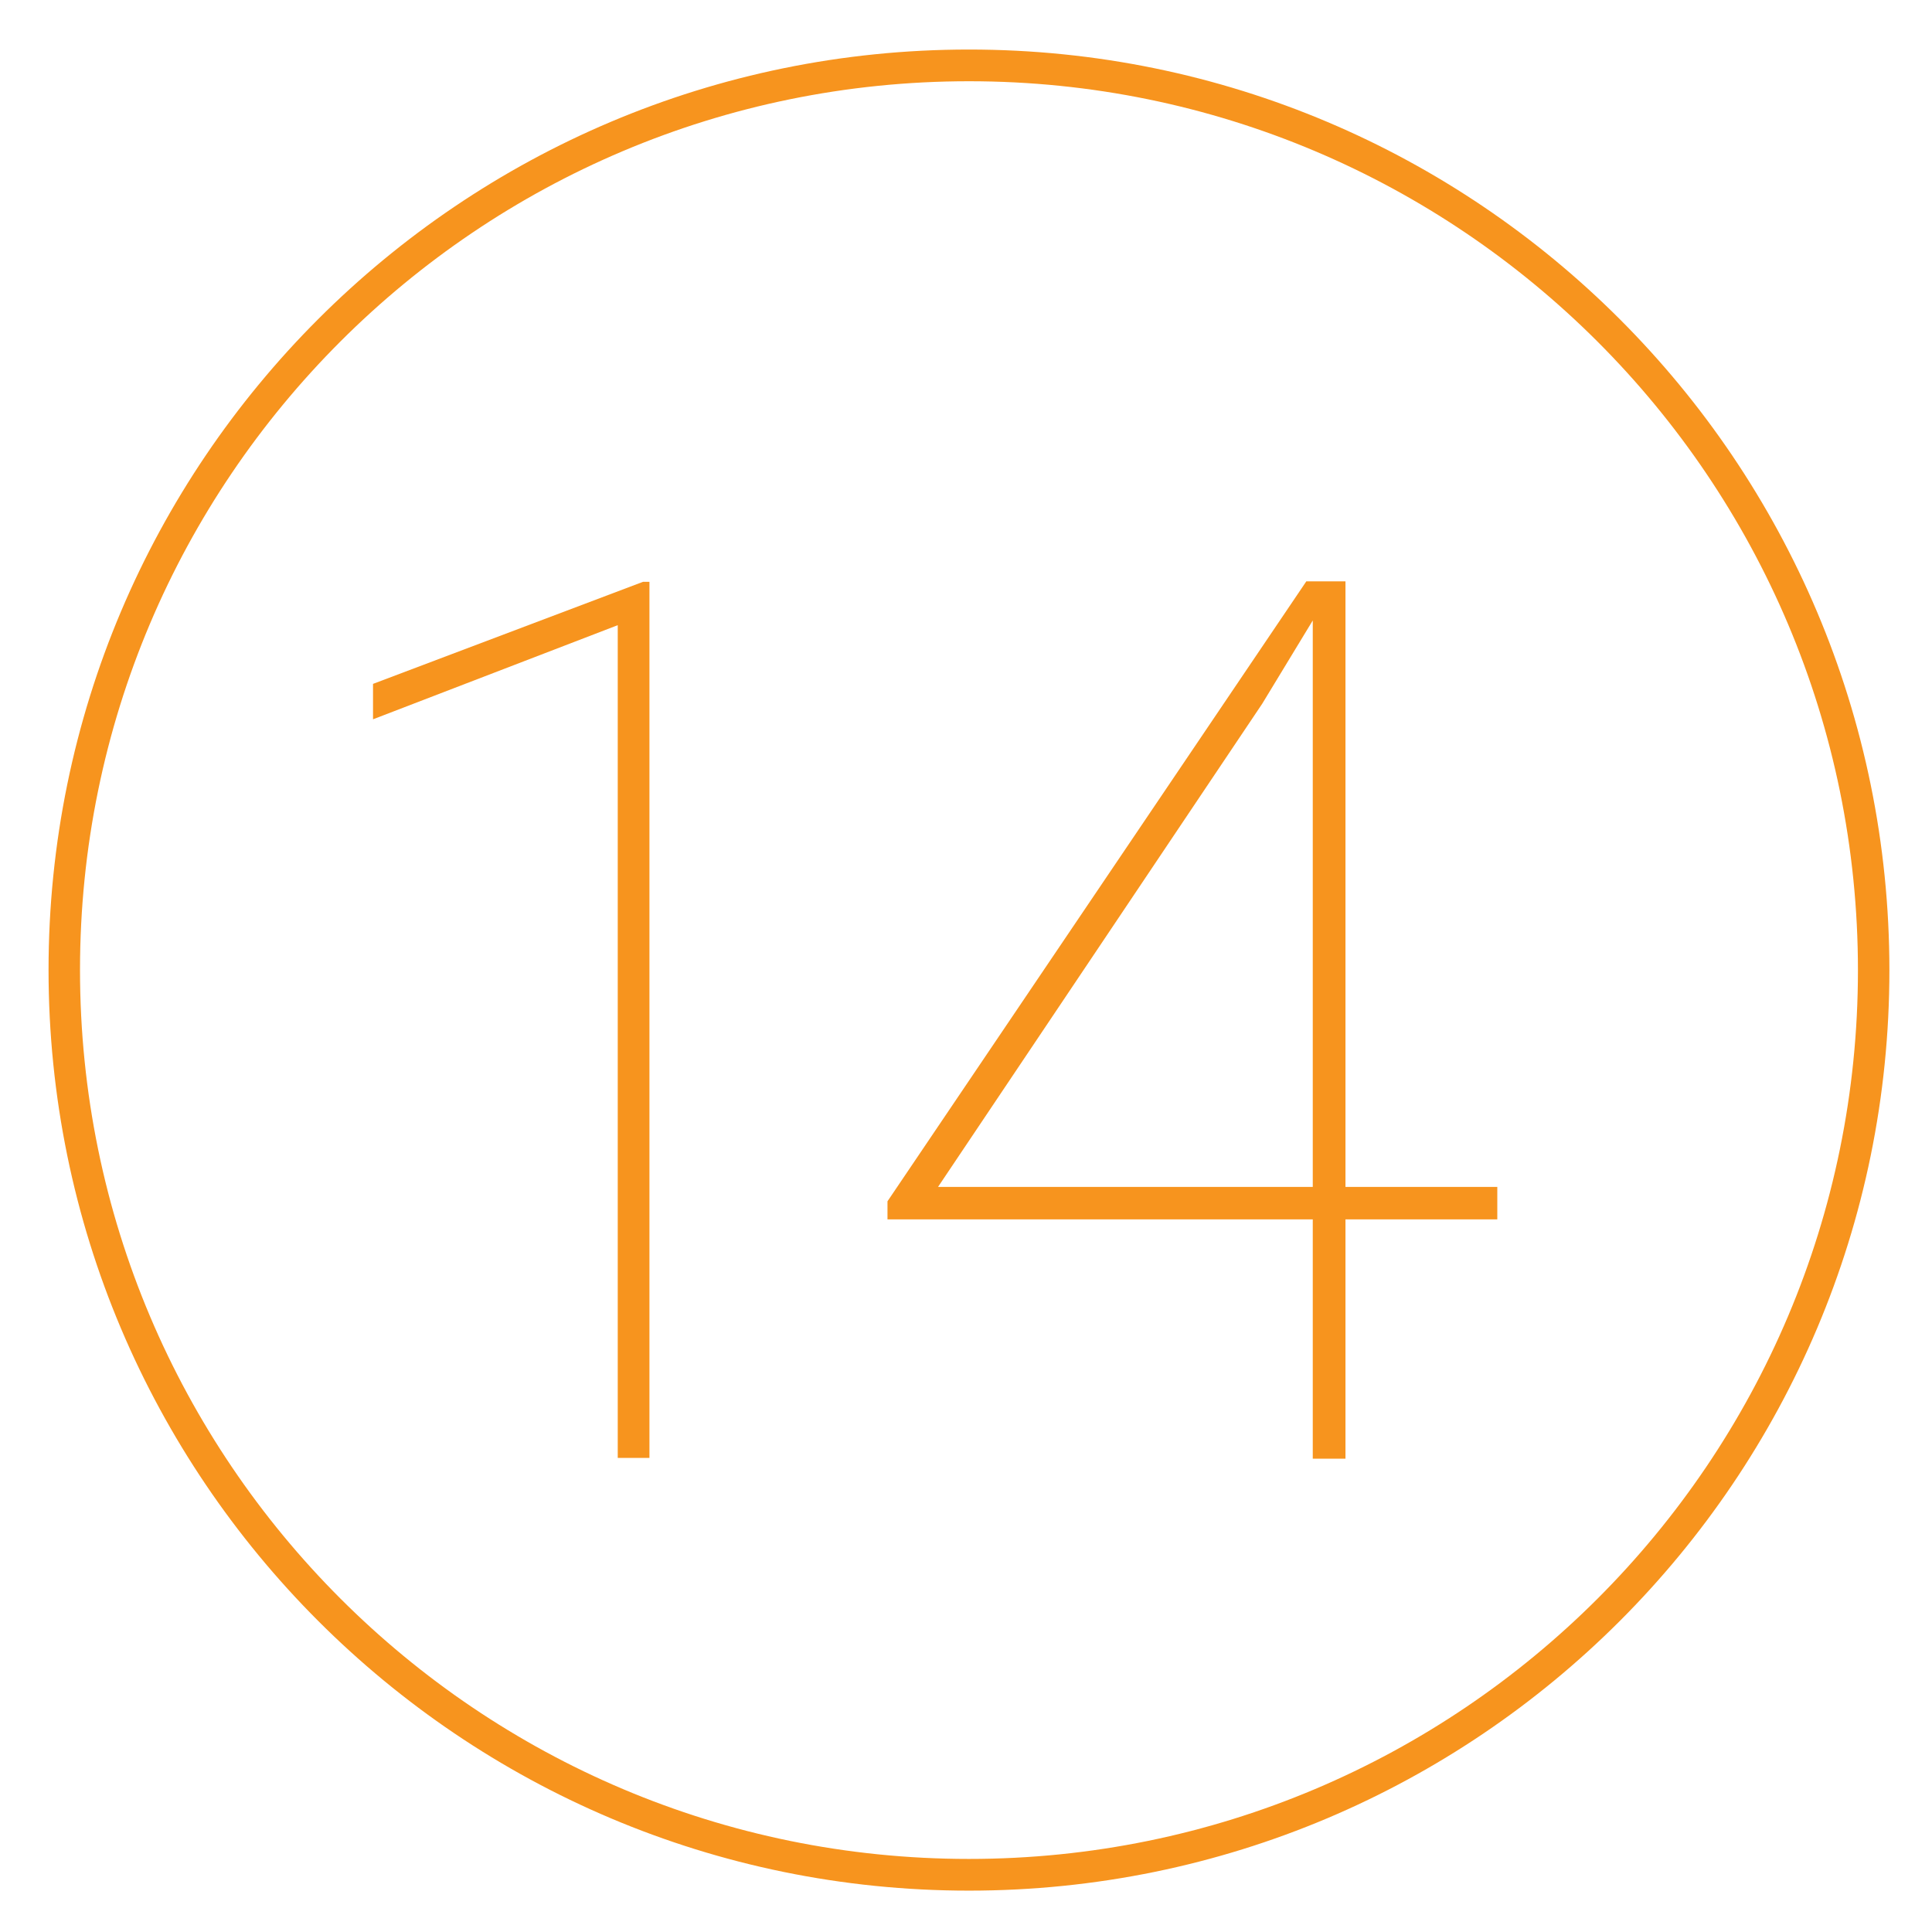 <?xml version="1.0" encoding="utf-8"?>
<!-- Generator: Adobe Illustrator 23.0.1, SVG Export Plug-In . SVG Version: 6.00 Build 0)  -->
<svg version="1.1" id="Layer_1" xmlns="http://www.w3.org/2000/svg" xmlns:xlink="http://www.w3.org/1999/xlink" x="0px" y="0px"
	 viewBox="0 0 78 78" style="enable-background:new 0 0 78 78;" xml:space="preserve">
<style type="text/css">
	.st0{fill:#F7941E;}
</style>
<g>
	<path class="st0" d="M39.12,2C18.6,2,1.96,18.64,1.96,39.16S18.6,76.33,39.12,76.33c20.52,0,37.16-16.64,37.16-37.16
		S59.65,2,39.12,2z M39.12,75.05c-19.82,0-35.89-16.07-35.89-35.89S19.3,3.28,39.12,3.28c19.82,0,35.89,16.07,35.89,35.89
		S58.94,75.05,39.12,75.05z"/>
	<path class="st0" d="M54.32,47.92h6.13v1.31h-6.13v9.66H53v-9.66H35.83V48.5l16.91-25.03h1.58V47.92z M37.87,47.92H53V25.05
		l-2.04,3.36L37.87,47.92z"/>
	<path class="st0" d="M26.22,58.86h-1.28V25.24l-9.88,3.8v-1.43l10.9-4.12h0.26V58.86z"/>
</g>
</svg>
